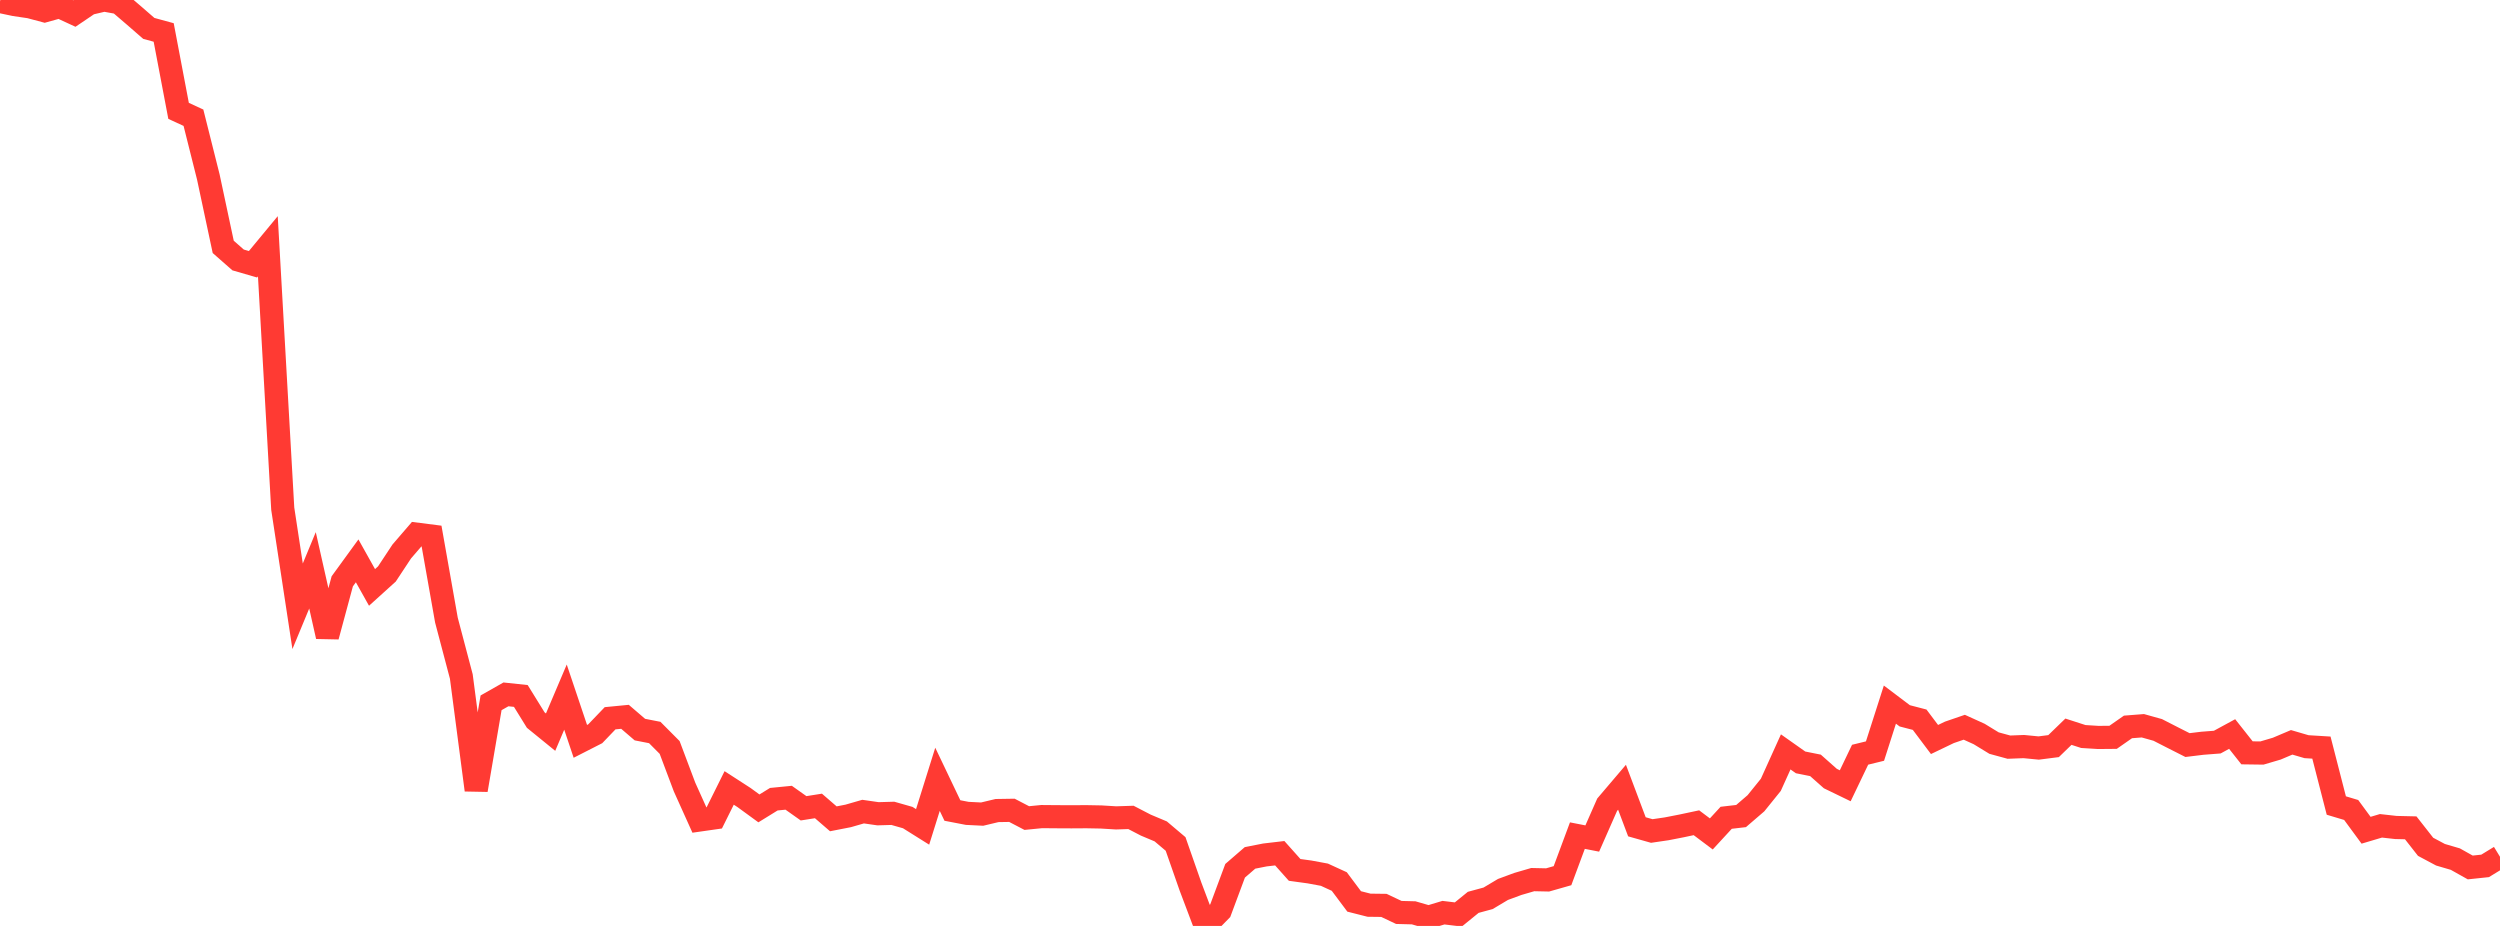 <?xml version="1.0" standalone="no"?>
<!DOCTYPE svg PUBLIC "-//W3C//DTD SVG 1.1//EN" "http://www.w3.org/Graphics/SVG/1.1/DTD/svg11.dtd">

<svg width="135" height="50" viewBox="0 0 135 50" preserveAspectRatio="none" 
  xmlns="http://www.w3.org/2000/svg"
  xmlns:xlink="http://www.w3.org/1999/xlink">


<polyline points="0.0, 0.08 0.804, 0.25 1.607, 0.368 2.411, 0.583 3.214, 0.359 4.018, 0.731 4.821, 0.188 5.625, 0.0 6.429, 0.147 7.232, 0.835 8.036, 1.534 8.839, 1.753 9.643, 5.986 10.446, 6.357 11.25, 9.559 12.054, 13.331 12.857, 14.037 13.661, 14.27 14.464, 13.299 15.268, 27.469 16.071, 32.739 16.875, 30.797 17.679, 34.368 18.482, 31.392 19.286, 30.286 20.089, 31.721 20.893, 30.994 21.696, 29.778 22.5, 28.845 23.304, 28.948 24.107, 33.486 24.911, 36.531 25.714, 42.66 26.518, 37.952 27.321, 37.496 28.125, 37.582 28.929, 38.883 29.732, 39.536 30.536, 37.644 31.339, 40.033 32.143, 39.623 32.946, 38.786 33.75, 38.708 34.554, 39.398 35.357, 39.555 36.161, 40.363 36.964, 42.497 37.768, 44.281 38.571, 44.166 39.375, 42.548 40.179, 43.068 40.982, 43.653 41.786, 43.157 42.589, 43.078 43.393, 43.648 44.196, 43.521 45.0, 44.216 45.804, 44.059 46.607, 43.827 47.411, 43.943 48.214, 43.92 49.018, 44.149 49.821, 44.652 50.625, 42.082 51.429, 43.767 52.232, 43.922 53.036, 43.962 53.839, 43.77 54.643, 43.757 55.446, 44.175 56.25, 44.096 57.054, 44.103 57.857, 44.107 58.661, 44.102 59.464, 44.117 60.268, 44.166 61.071, 44.14 61.875, 44.557 62.679, 44.895 63.482, 45.574 64.286, 47.872 65.089, 50.0 65.893, 49.178 66.696, 47.022 67.5, 46.327 68.304, 46.168 69.107, 46.074 69.911, 46.975 70.714, 47.085 71.518, 47.234 72.321, 47.602 73.125, 48.677 73.929, 48.881 74.732, 48.891 75.536, 49.272 76.339, 49.293 77.143, 49.526 77.946, 49.284 78.75, 49.381 79.554, 48.727 80.357, 48.509 81.161, 48.03 81.964, 47.733 82.768, 47.499 83.571, 47.516 84.375, 47.287 85.179, 45.123 85.982, 45.28 86.786, 43.455 87.589, 42.511 88.393, 44.647 89.196, 44.874 90.0, 44.756 90.804, 44.599 91.607, 44.428 92.411, 45.032 93.214, 44.16 94.018, 44.067 94.821, 43.376 95.625, 42.38 96.429, 40.602 97.232, 41.169 98.036, 41.33 98.839, 42.042 99.643, 42.432 100.446, 40.755 101.25, 40.558 102.054, 38.049 102.857, 38.655 103.661, 38.864 104.464, 39.933 105.268, 39.547 106.071, 39.271 106.875, 39.636 107.679, 40.127 108.482, 40.346 109.286, 40.315 110.089, 40.393 110.893, 40.29 111.696, 39.512 112.5, 39.772 113.304, 39.822 114.107, 39.815 114.911, 39.254 115.714, 39.191 116.518, 39.416 117.321, 39.827 118.125, 40.234 118.929, 40.136 119.732, 40.074 120.536, 39.637 121.339, 40.653 122.143, 40.664 122.946, 40.427 123.75, 40.086 124.554, 40.321 125.357, 40.37 126.161, 43.498 126.964, 43.739 127.768, 44.833 128.571, 44.594 129.375, 44.684 130.179, 44.703 130.982, 45.727 131.786, 46.156 132.589, 46.392 133.393, 46.843 134.196, 46.758 135.0, 46.266" fill="none" stroke="#ff3a33" stroke-width="1.25"/>

</svg>